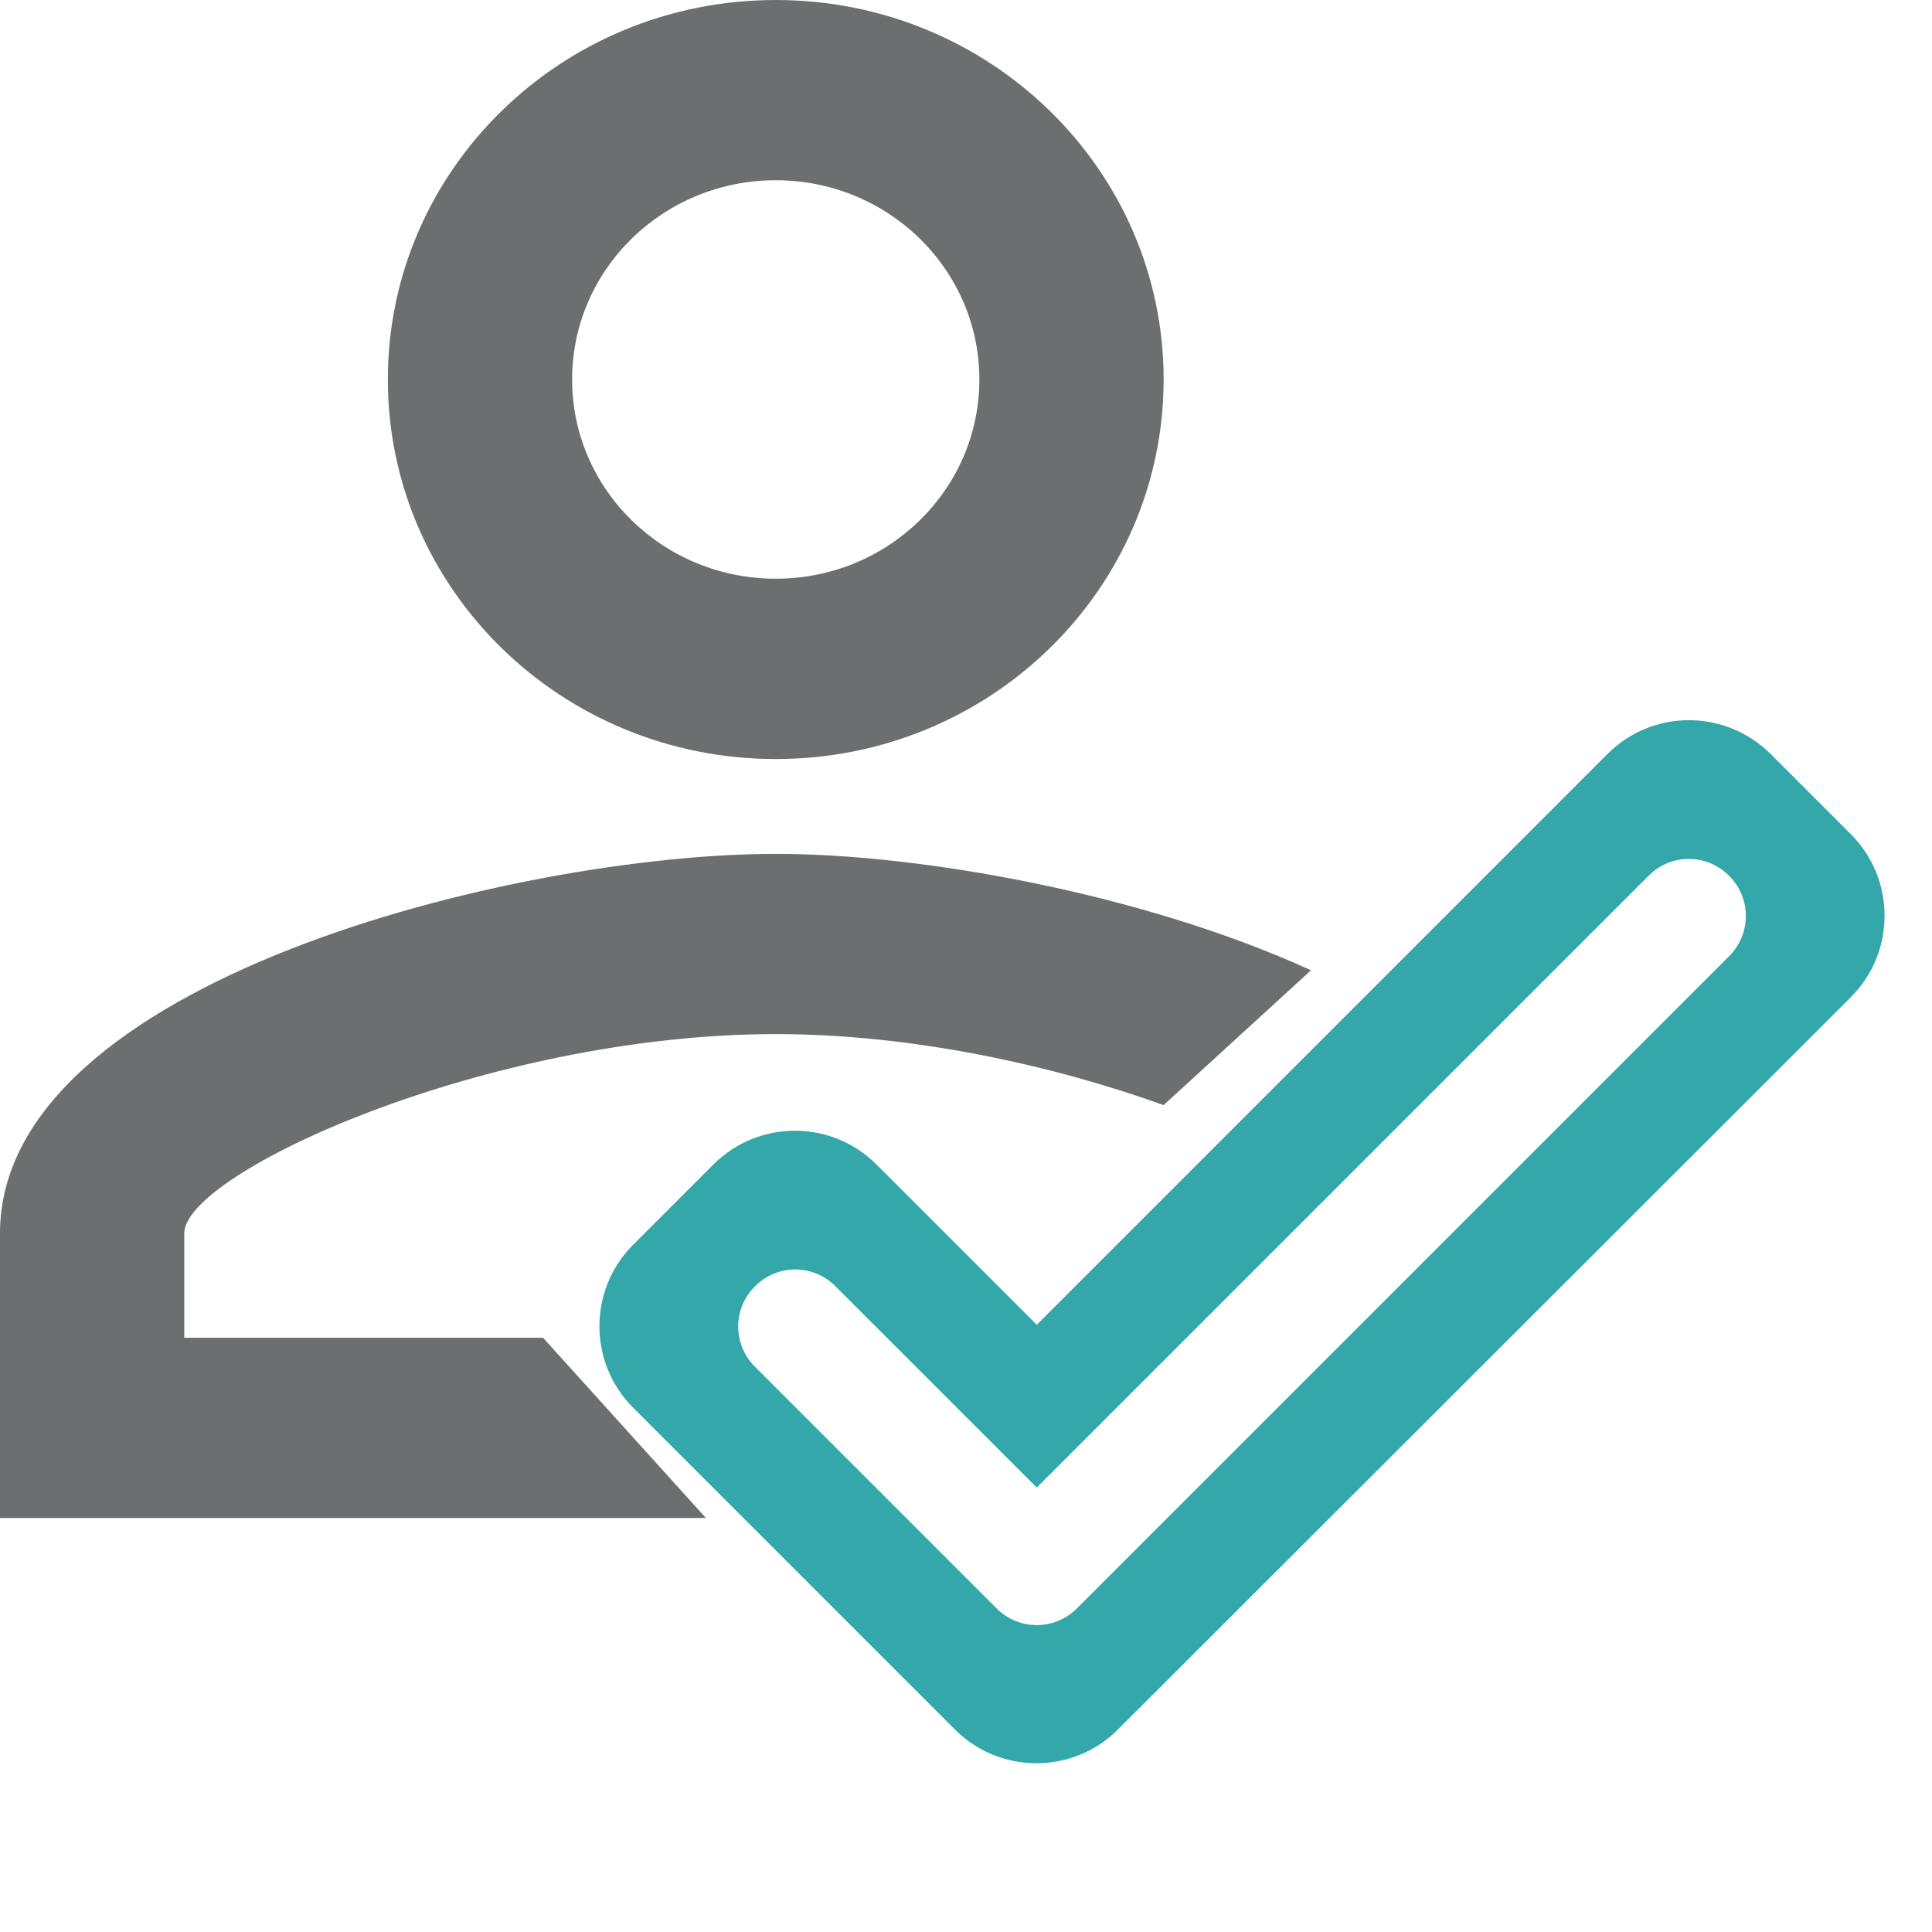 <svg width="24" height="24" viewBox="0 0 24 24" fill="none" xmlns="http://www.w3.org/2000/svg">
<path fill-rule="evenodd" clip-rule="evenodd" d="M12.166 4.714C12.166 3.347 11.034 2.239 9.637 2.239C8.239 2.239 7.107 3.347 7.107 4.714C7.107 6.081 8.239 7.189 9.637 7.189C11.034 7.189 12.166 6.081 12.166 4.714ZM14.455 13.728C13.091 13.237 11.342 12.846 9.637 12.846C6.059 12.846 2.289 14.567 2.289 15.321V16.618H6.746L8.769 18.857H0V15.321C0 12.186 6.42 10.607 9.637 10.607C11.415 10.607 14.175 11.09 16.286 12.053L14.455 13.728ZM4.818 4.714C4.818 2.11 6.974 0 9.637 0C12.299 0 14.455 2.11 14.455 4.714C14.455 7.319 12.299 9.429 9.637 9.429C6.974 9.429 4.818 7.319 4.818 4.714Z" fill="#6C6E70"/>
<path d="M21.479 10.879C21.757 11.157 21.757 11.6 21.479 11.879L13.379 19.979C13.1 20.257 12.657 20.257 12.379 19.979L9.379 16.979C9.1 16.7 9.1 16.257 9.379 15.979C9.657 15.7 10.1 15.7 10.379 15.979L12.879 18.479L20.479 10.879C20.757 10.6 21.2 10.6 21.479 10.879ZM19.971 9.364L12.879 16.457L10.886 14.464C10.329 13.907 9.421 13.907 8.864 14.464L7.864 15.464C7.307 16.021 7.307 16.929 7.864 17.486L11.864 21.486C12.421 22.043 13.329 22.043 13.886 21.486L22.993 12.386C23.55 11.829 23.55 10.921 22.993 10.364L21.993 9.364C21.429 8.807 20.529 8.807 19.971 9.364V9.364Z" fill="#34A7AA"/>
</svg>

